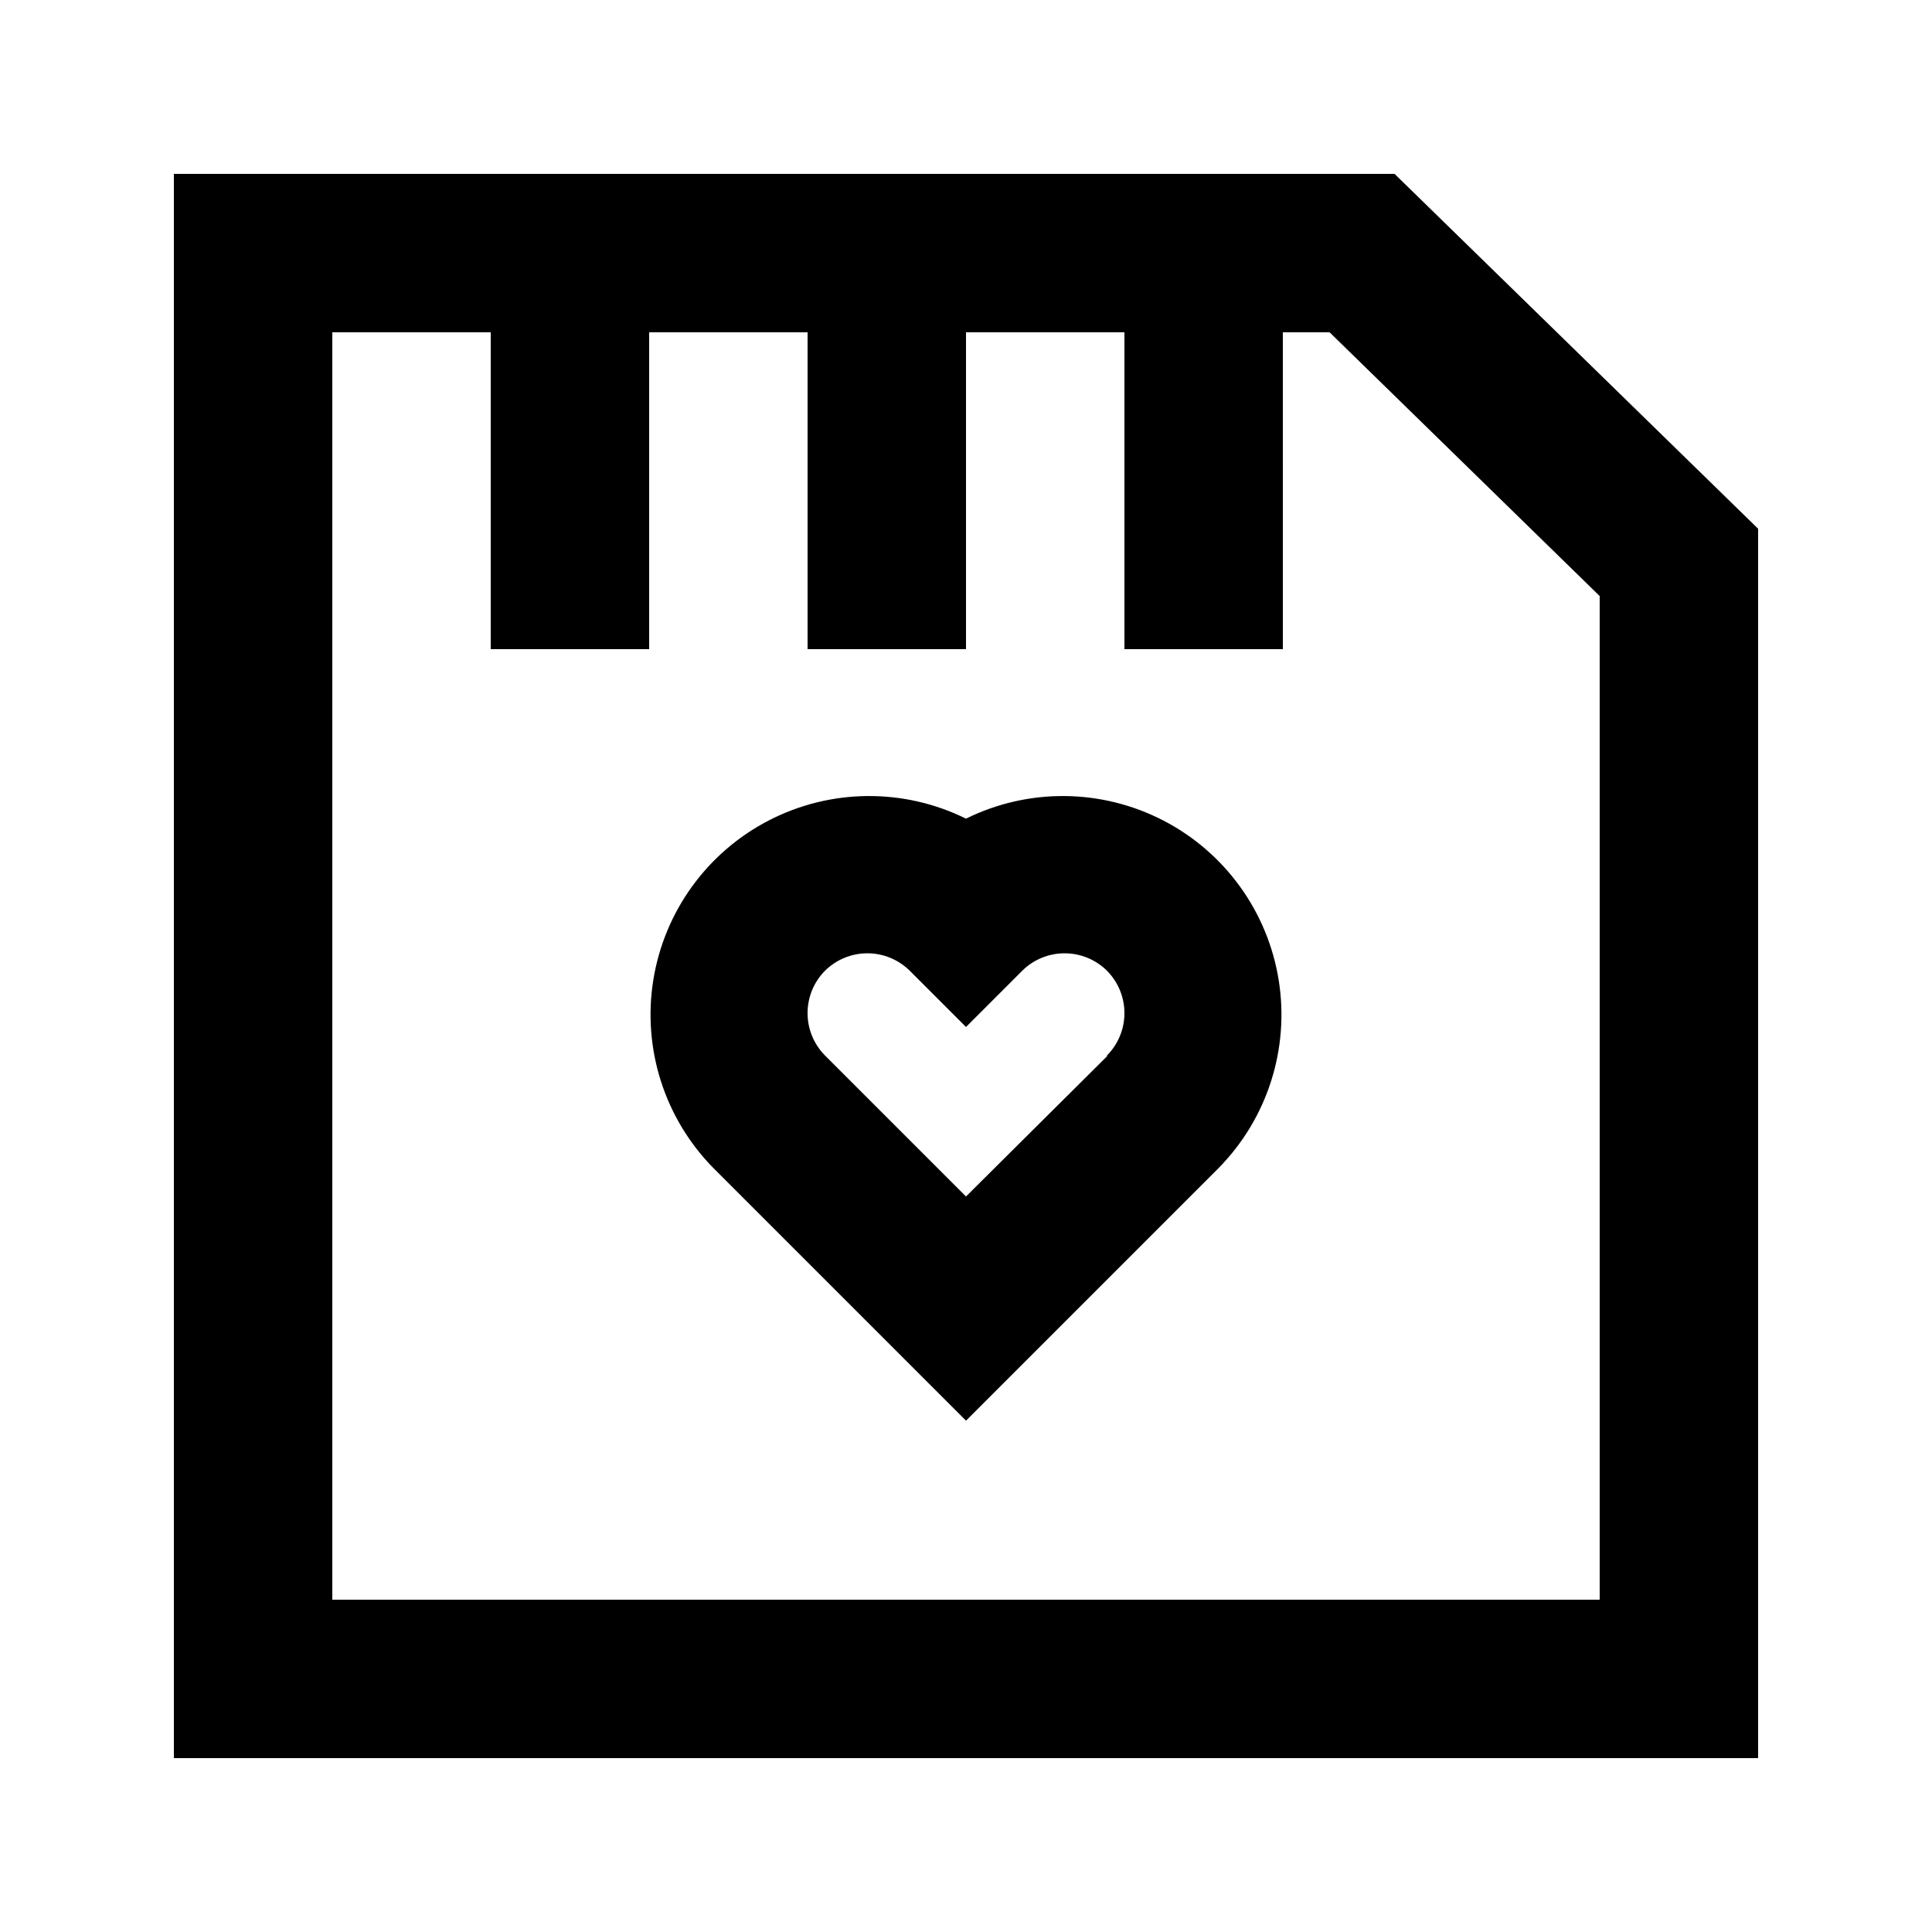 <?xml version="1.0" encoding="UTF-8"?>
<!-- Uploaded to: SVG Repo, www.svgrepo.com, Generator: SVG Repo Mixer Tools -->
<svg fill="#000000" width="800px" height="800px" version="1.1" viewBox="144 144 512 512" xmlns="http://www.w3.org/2000/svg">
 <g>
  <path d="m400 360.95c-16.504-8.152-35.898-7.977-52.25 0.469-16.352 8.449-27.719 24.16-30.625 42.336-2.902 18.176 3.004 36.648 15.91 49.77l66.965 66.965 66.965-66.965c12.906-13.121 18.809-31.594 15.906-49.77-2.906-18.176-14.273-33.887-30.625-42.336-16.352-8.445-35.746-8.621-52.246-0.469zm37.367 62.977-37.367 37.156-37.367-37.367c-2.961-2.988-4.621-7.023-4.621-11.23s1.66-8.242 4.621-11.23c2.988-2.961 7.023-4.621 11.23-4.621s8.242 1.66 11.23 4.621l14.906 14.906 14.906-14.906h-0.004c2.988-2.961 7.023-4.621 11.23-4.621 4.207 0 8.242 1.66 11.23 4.621 2.961 2.988 4.625 7.023 4.625 11.23s-1.664 8.242-4.625 11.23z"/>
  <path d="m609.92 284.12-96.352-94.043h-323.49v419.84h419.84zm-41.984 283.81h-335.87v-335.87h41.984v83.969h41.984v-83.969h41.984v83.969h41.984v-83.969h41.984v83.969h41.984l-0.004-83.969h12.387l71.582 69.902z"/>
 </g>
</svg>
